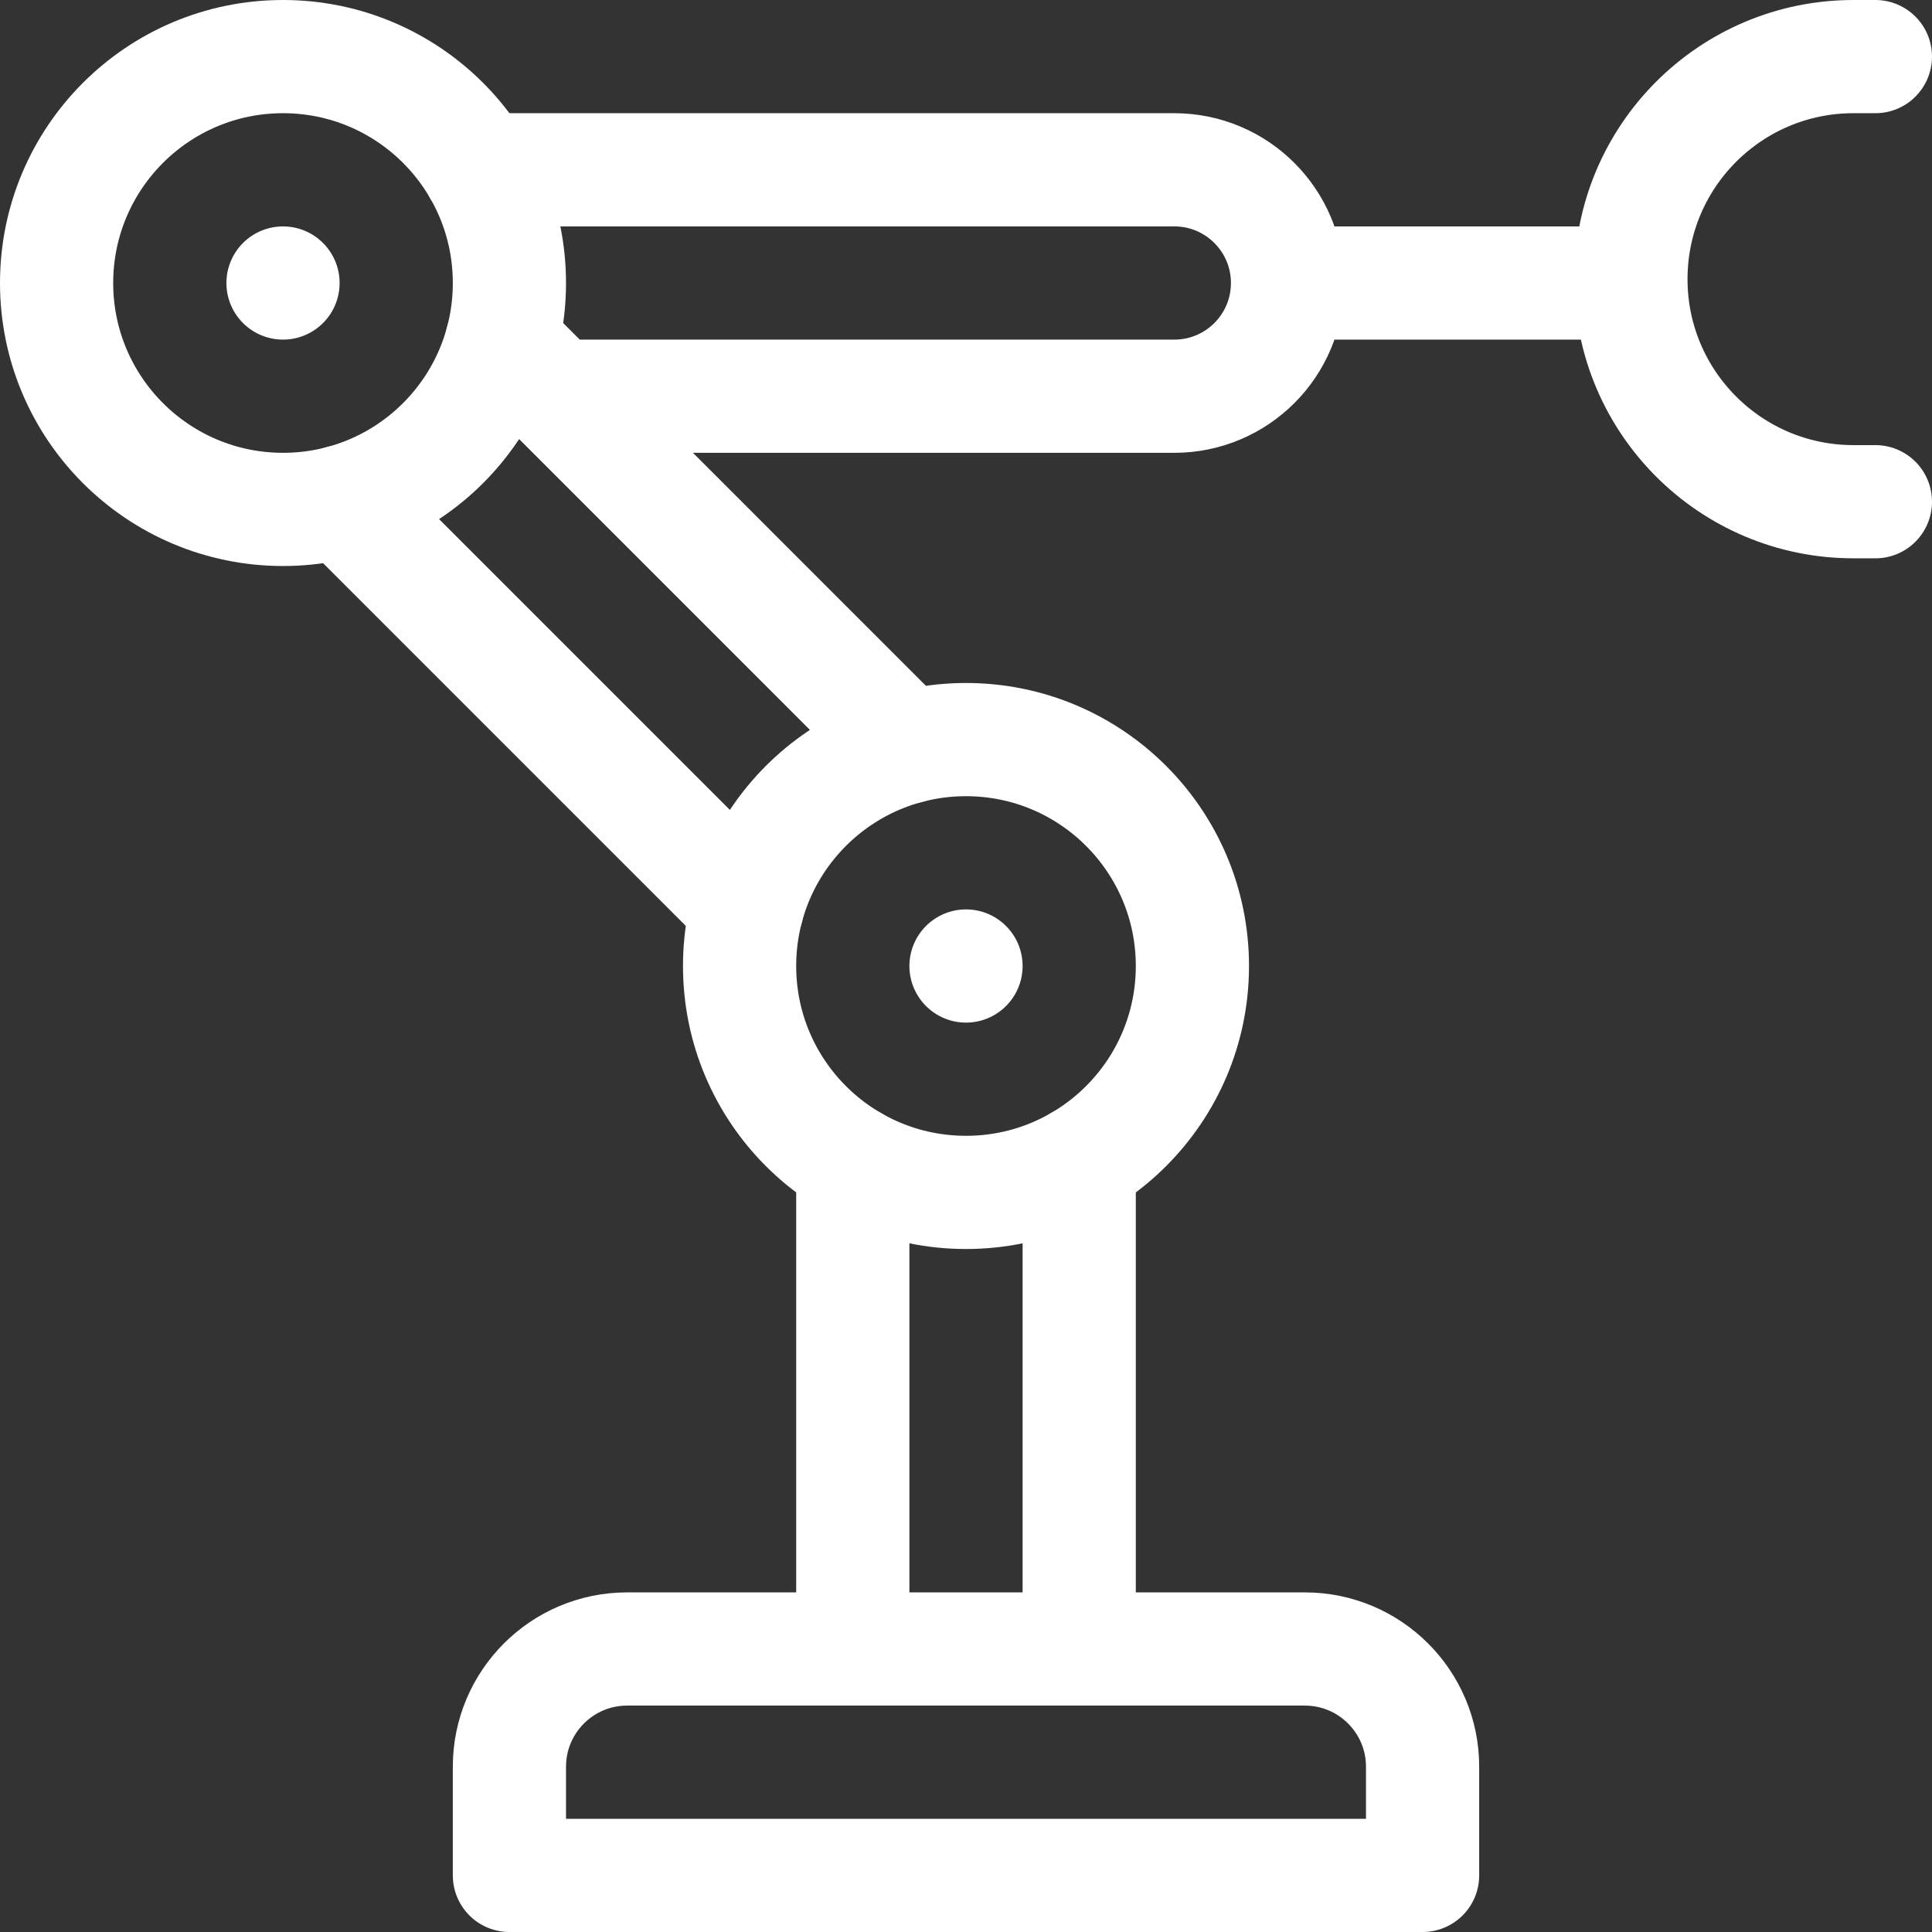 <?xml version="1.0" encoding="UTF-8"?> <svg xmlns="http://www.w3.org/2000/svg" xmlns:xlink="http://www.w3.org/1999/xlink" version="1.1" width="512" height="512" x="0" y="0" viewBox="0 0 512 512" style="enable-background:new 0 0 512 512" xml:space="preserve" class=""><rect x="0" y="0" width="512" height="512" fill="#333333" stroke="none"/><g><path d="M135 497h242v-28.795C377 450.971 363.029 437 345.795 437h-179.59C148.971 437 135 450.971 135 468.205V497z" style="stroke-width:30;stroke-linecap:round;stroke-linejoin:round;stroke-miterlimit:10;" fill="none" stroke="#ffffff" stroke-width="30" stroke-linecap="round" stroke-linejoin="round" stroke-miterlimit="10" data-original="#000000" class="" opacity="1"></path><circle cx="256" cy="256" r="60" style="stroke-width:30;stroke-linecap:round;stroke-linejoin:round;stroke-miterlimit:10;" fill="none" stroke="#ffffff" stroke-width="30" stroke-linecap="round" stroke-linejoin="round" stroke-miterlimit="10" data-original="#000000" class="" opacity="1"></circle><circle cx="75" cy="75" r="60" style="stroke-width:30;stroke-linecap:round;stroke-linejoin:round;stroke-miterlimit:10;" fill="none" stroke="#ffffff" stroke-width="30" stroke-linecap="round" stroke-linejoin="round" stroke-miterlimit="10" data-original="#000000" class="" opacity="1"></circle><path d="m198.04 240.46-107.5-107.5M240.46 198.04 132.964 90.534M286 307.97V435M226 307.97V435M126.97 45h184.24c16.569 0 30 13.431 30 30v0c0 16.569-13.431 30-30 30H147.43M256 256h0M75 75h0M497 15h-5.81c-32.574 0-58.98 26.406-58.98 58.98v0c0 32.574 26.406 58.98 58.98 58.98H497M341.21 75h91" style="stroke-width:30;stroke-linecap:round;stroke-linejoin:round;stroke-miterlimit:10;" fill="none" stroke="#ffffff" stroke-width="30" stroke-linecap="round" stroke-linejoin="round" stroke-miterlimit="10" data-original="#000000" class="" opacity="1"></path></g></svg> 